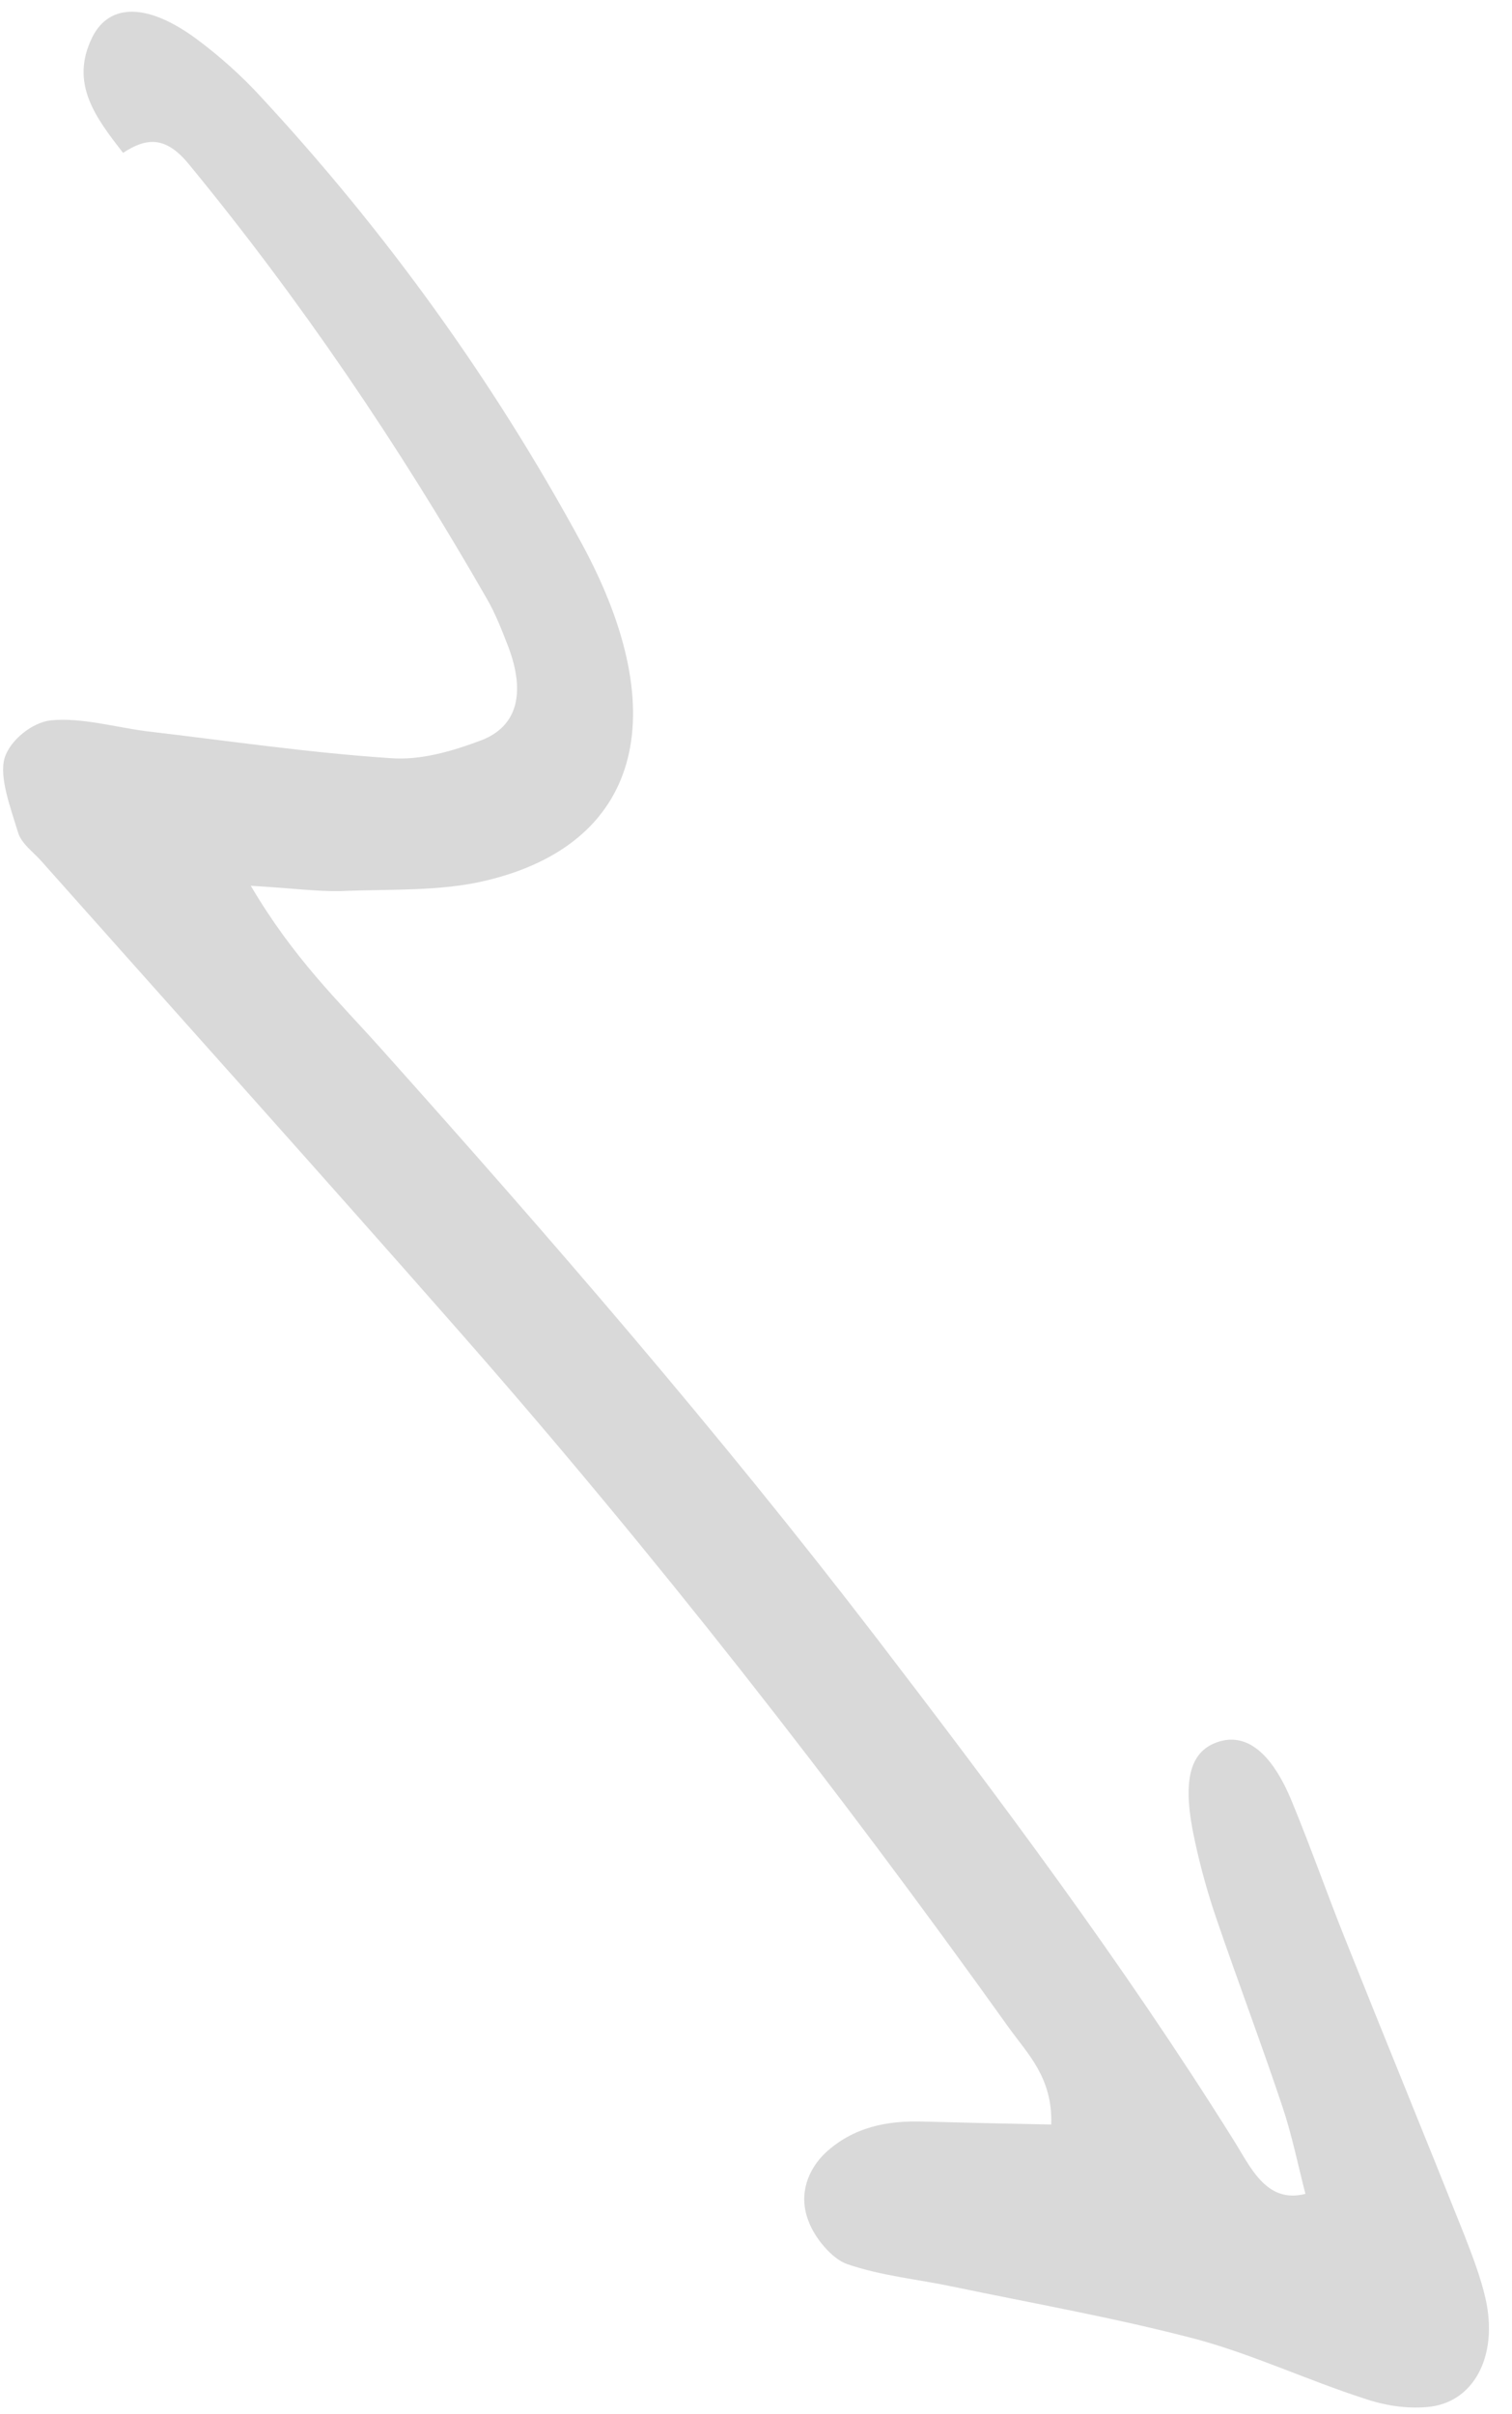 <?xml version="1.0" encoding="UTF-8"?> <svg xmlns="http://www.w3.org/2000/svg" width="52" height="83" viewBox="0 0 52 83" fill="none"><path d="M8.625 30.453C10.107 32.968 11.649 34.423 13.082 36.026C18.938 42.569 24.689 49.209 30.125 56.287C34.396 61.861 38.603 67.474 42.408 73.547C43.002 74.486 43.537 75.773 44.895 75.424C44.638 74.422 44.432 73.407 44.111 72.445C43.388 70.28 42.578 68.138 41.832 65.956C41.534 65.083 41.288 64.197 41.094 63.297C40.643 61.253 40.901 60.237 41.854 59.898C42.84 59.549 43.737 60.221 44.45 61.985C45.088 63.53 45.644 65.12 46.265 66.669C47.621 70.071 49.007 73.442 50.363 76.844C50.639 77.557 50.915 78.269 51.086 79.009C51.543 81.004 50.679 82.626 49.078 82.753C48.371 82.816 47.617 82.701 46.905 82.456C44.982 81.835 43.084 80.945 41.149 80.421C38.363 79.689 35.564 79.197 32.76 78.612C31.544 78.355 30.309 78.245 29.128 77.836C28.618 77.658 28.006 76.937 27.794 76.327C27.449 75.419 27.806 74.567 28.387 74.014C29.347 73.127 30.513 72.899 31.748 72.938C33.169 72.976 34.606 73.011 36.154 73.04C36.206 71.437 35.345 70.613 34.711 69.732C28.716 61.349 22.419 53.306 15.761 45.734C11.014 40.331 6.209 34.99 1.433 29.617C1.144 29.288 0.739 29.012 0.619 28.616C0.367 27.779 -0.029 26.741 0.153 26.077C0.34 25.436 1.131 24.829 1.746 24.766C2.796 24.663 3.919 24.991 5.015 25.137C7.808 25.464 10.624 25.88 13.418 26.064C14.479 26.148 15.564 25.822 16.563 25.447C17.811 24.96 18.07 23.801 17.484 22.243C17.266 21.682 17.042 21.098 16.742 20.582C13.682 15.244 10.285 10.253 6.481 5.628C5.672 4.649 5.011 4.748 4.232 5.256C3.315 4.068 2.38 2.884 3.174 1.279C3.775 0.08 5.12 0.114 6.797 1.369C7.555 1.934 8.3 2.597 8.97 3.327C13.181 7.871 16.903 12.969 20.002 18.677C23.239 24.634 21.971 29.019 16.726 30.271C15.118 30.66 13.385 30.559 11.697 30.637C10.903 30.651 10.057 30.536 8.625 30.453Z" fill="#D9D9D9"></path></svg> 